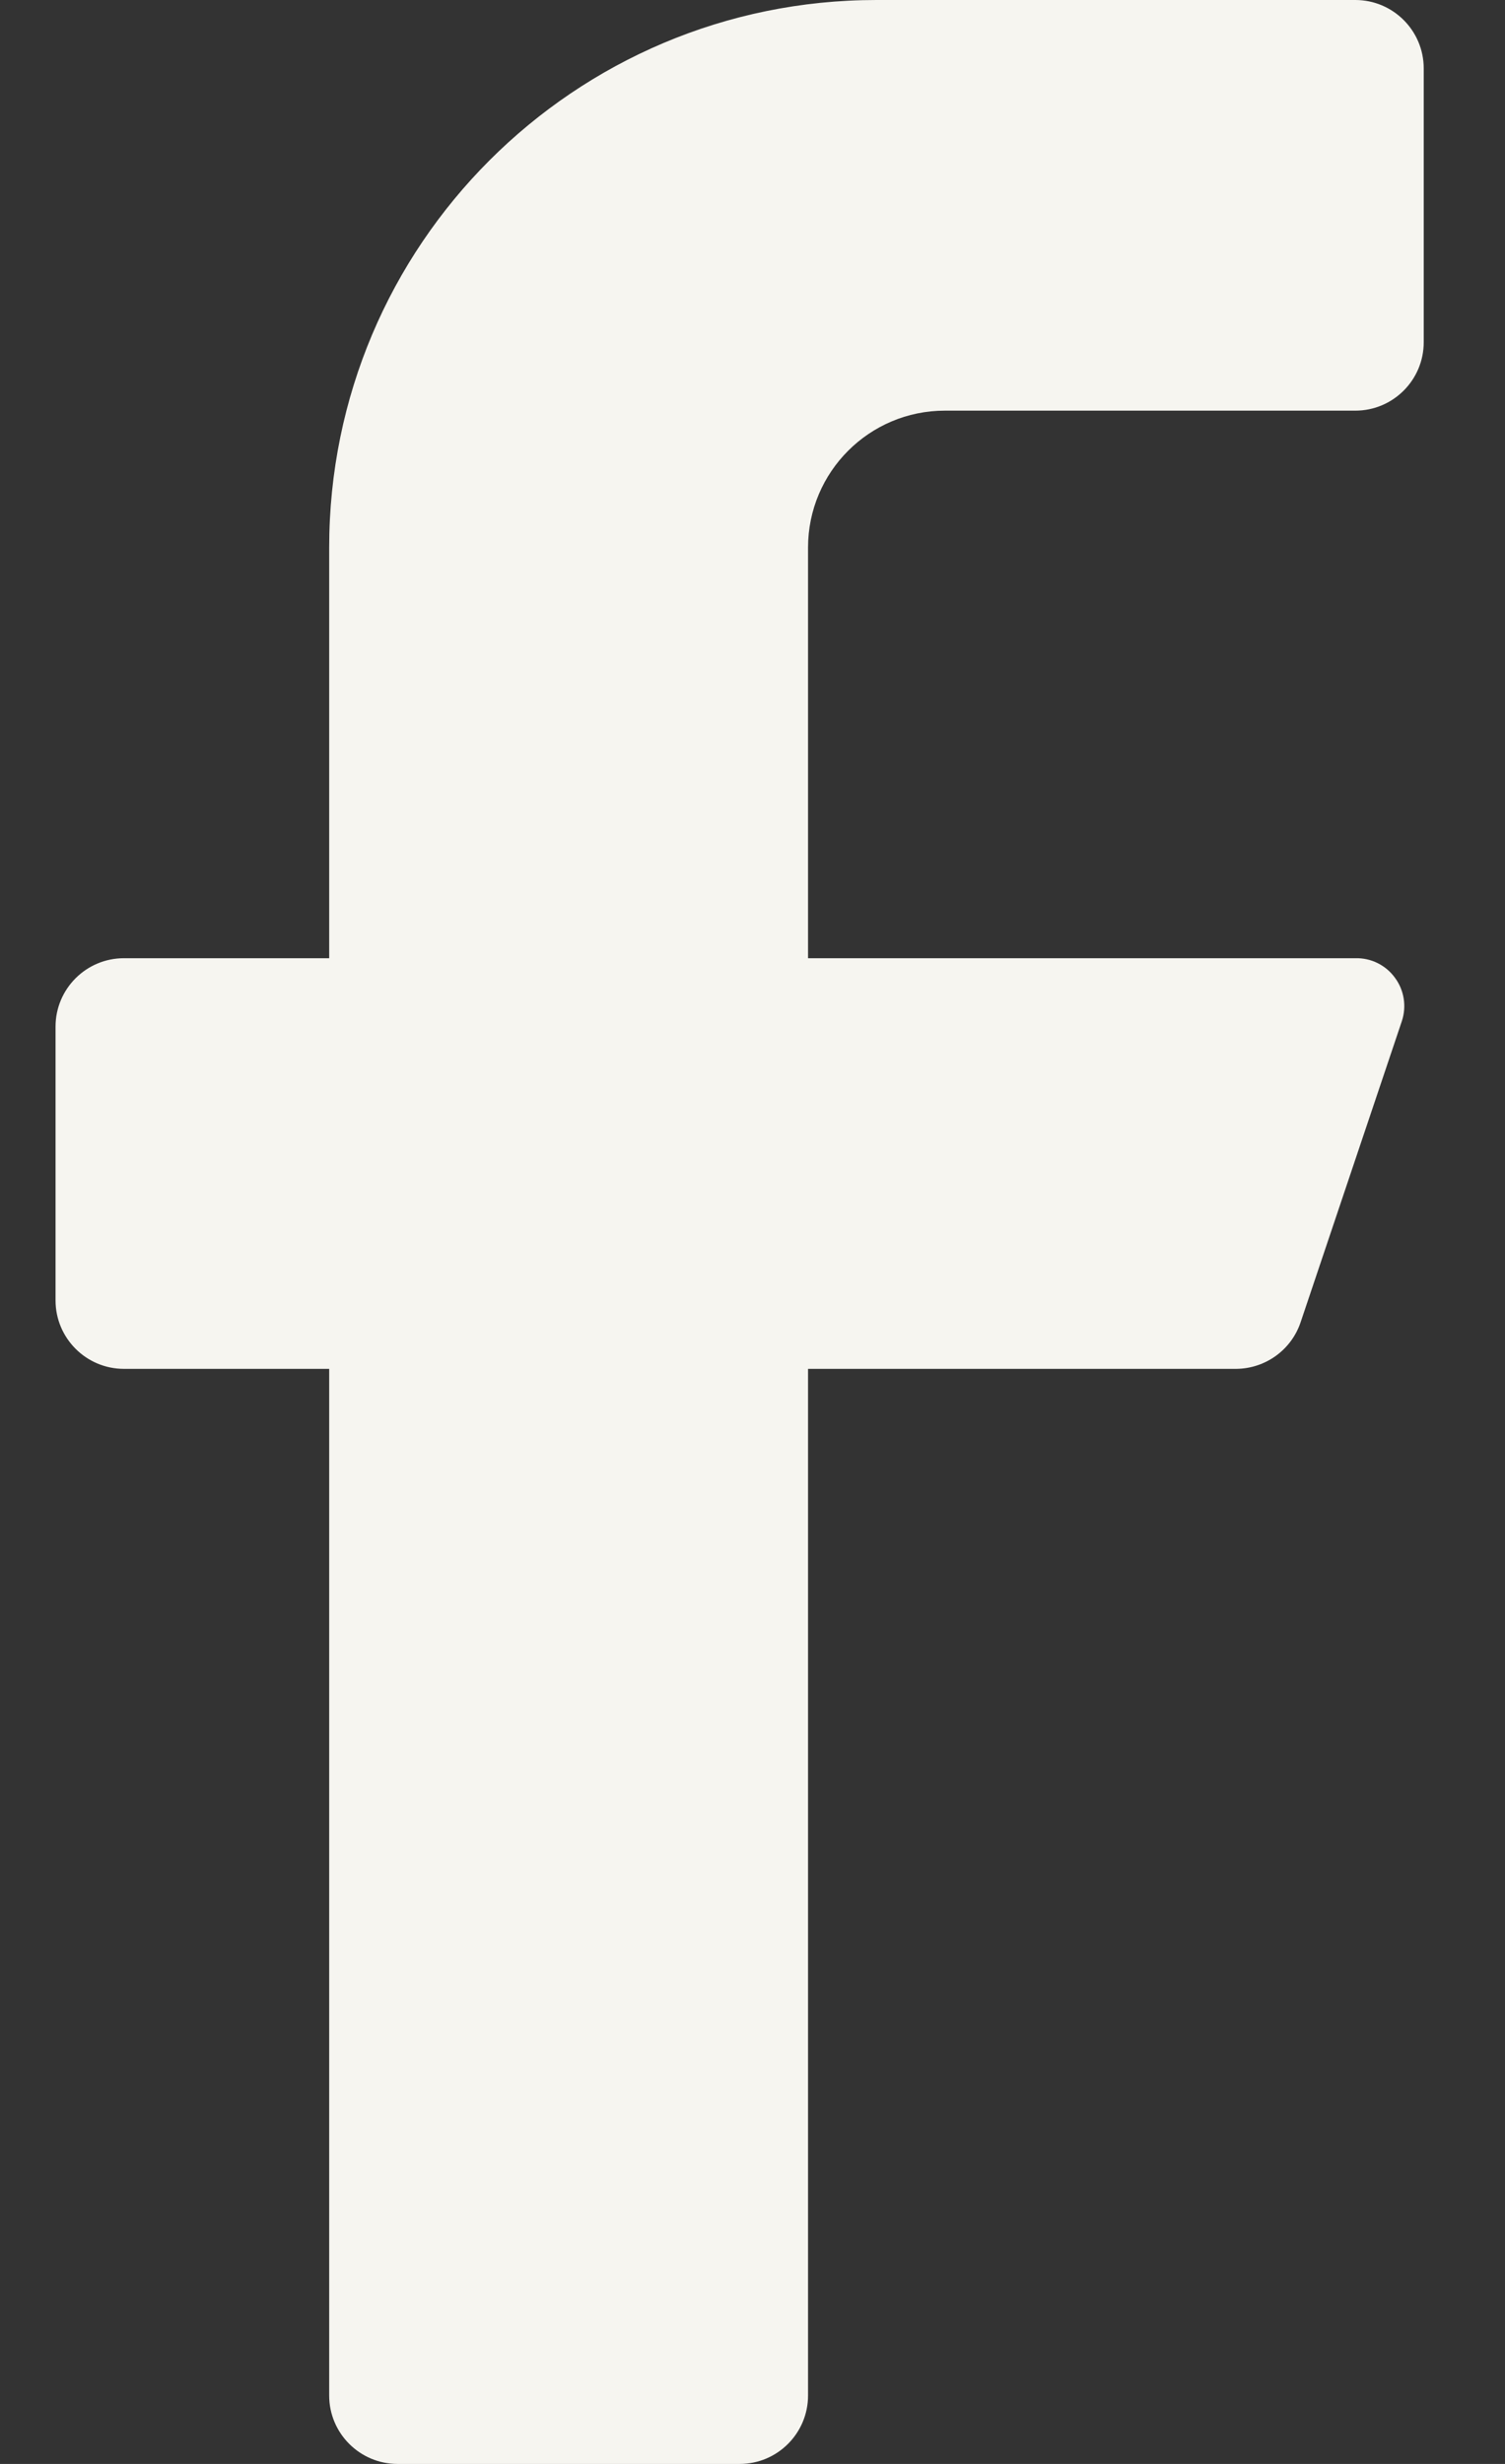 <svg width="11" height="18" viewBox="0 0 11 18" fill="none" xmlns="http://www.w3.org/2000/svg">
<rect x="0" y="0" width="11" height="18" fill="#333333" stroke="none"/>
<path d="M9.906 3H6.906C6.354 3 5.906 3.448 5.906 4V7H9.906C10.02 6.997 10.128 7.05 10.195 7.142C10.263 7.233 10.282 7.352 10.246 7.46L9.506 9.66C9.438 9.862 9.249 9.998 9.036 10H5.906V17.5C5.906 17.776 5.682 18 5.406 18H2.906C2.63 18 2.406 17.776 2.406 17.5V10H0.906C0.63 10 0.406 9.776 0.406 9.5V7.5C0.406 7.224 0.63 7 0.906 7H2.406V4C2.406 1.791 4.197 0 6.406 0H9.906C10.182 0 10.406 0.224 10.406 0.5V2.5C10.406 2.776 10.182 3 9.906 3Z" fill="#F6F5F0"/>
</svg>
